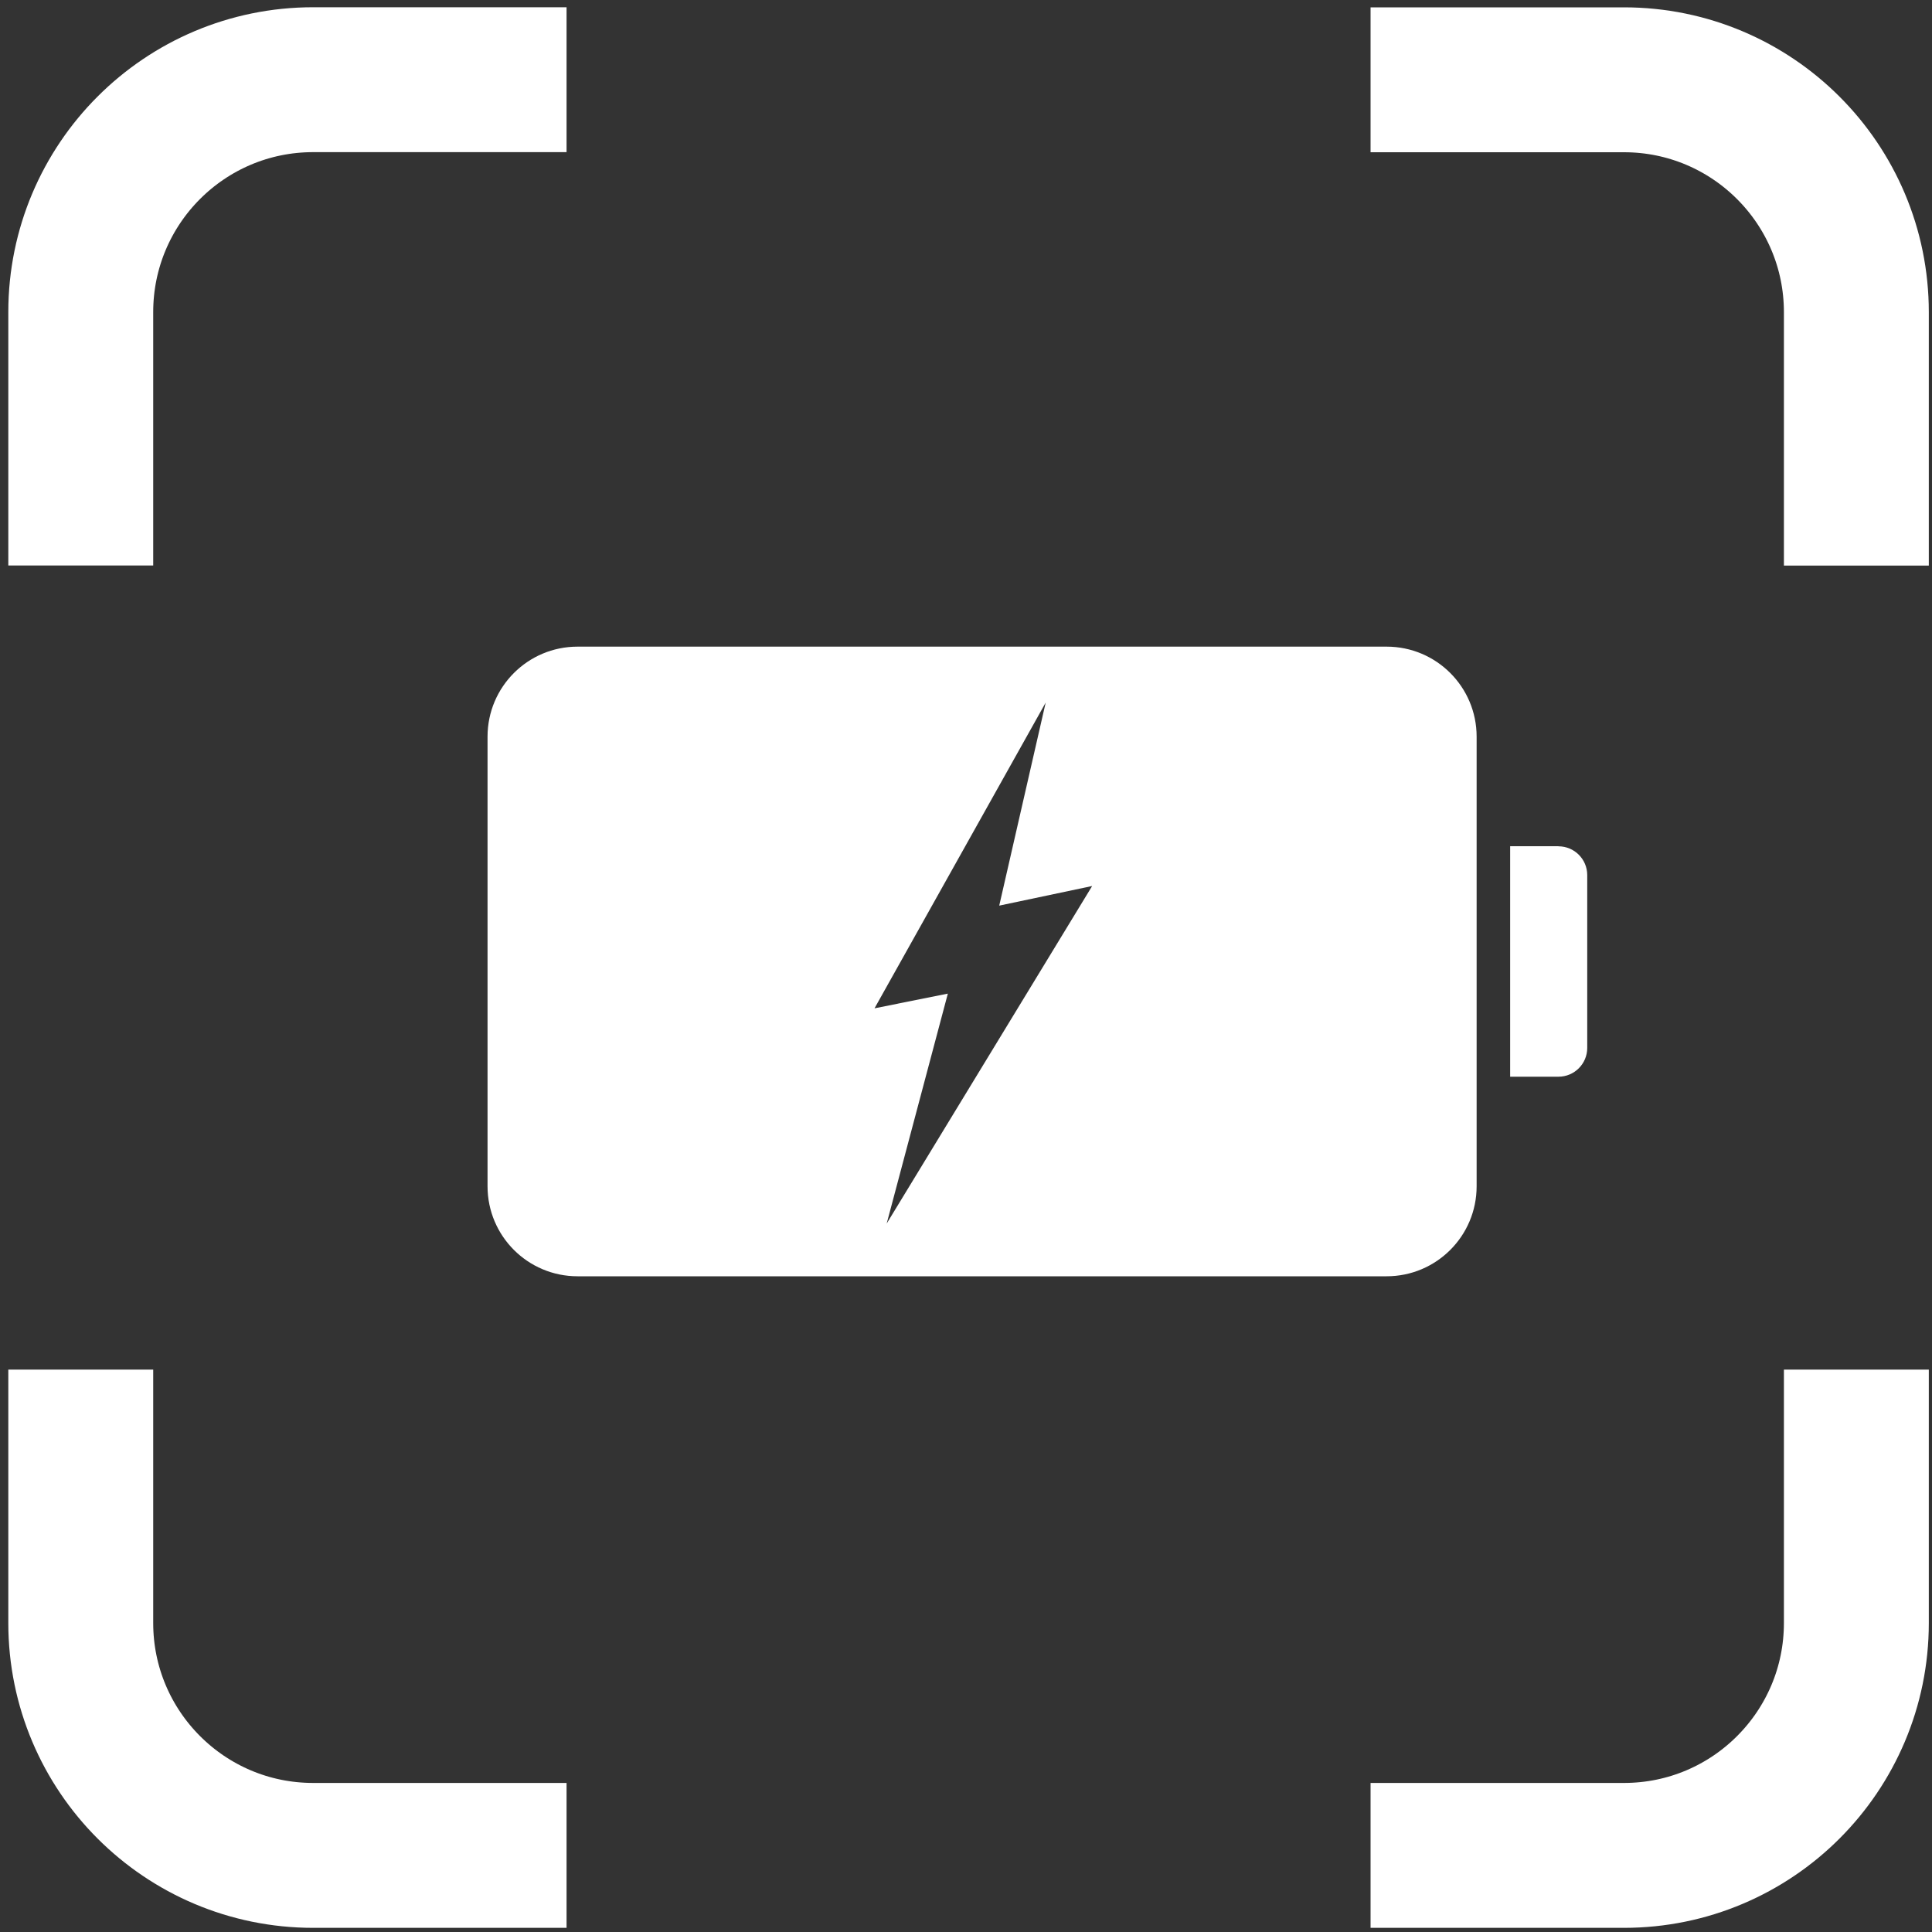 <?xml version="1.0" encoding="UTF-8"?>
<svg id="Layer_1" xmlns="http://www.w3.org/2000/svg" xmlns:xlink="http://www.w3.org/1999/xlink" viewBox="0 0 200 200">
  <rect x="0" y="0" width="200" height="200" fill="#333333" stroke="none"/>
  <defs>
    <style>
      .cls-1 {
        stroke-miterlimit: 10;
      }

      .cls-1, .cls-2 {
        fill: #fff;
      }

      .cls-1, .cls-3 {
        stroke: #fff;
      }

      .cls-4, .cls-3 {
        fill: none;
      }

      .cls-5 {
        clip-path: url(#clippath-1);
      }

      .cls-3 {
        stroke-linejoin: round;
        stroke-width: 15px;
      }

      .cls-6 {
        clip-path: url(#clippath);
      }
    </style>
    <clipPath id="clippath">
      <path class="cls-4" d="M298.49,240.44H-103V-31.22h401.49V240.44ZM113.06,91.72l-9.62,2.03,4.81-21.02-17.72,31.65,7.59-1.52-6.33,23.8,21.27-34.94Z"/>
    </clipPath>
    <clipPath id="clippath-1">
      <rect class="cls-4" x="-112.86" y="-95.69" width="426.76" height="391.7"/>
    </clipPath>
  </defs>
  <g class="cls-6">
    <g class="cls-5">
      <path class="cls-3" d="M58.65,192.07h-26.23c-13.29,0-24.06-10.77-24.06-24.06v-26.23"/>
      <path class="cls-3" d="M192.17,141.78v26.23c0,13.29-10.77,24.06-24.06,24.06h-26.23"/>
      <path class="cls-3" d="M141.88,8.26h26.23c13.29,0,24.06,10.77,24.06,24.06v26.23"/>
      <path class="cls-3" d="M8.36,58.54v-26.23c0-13.29,10.77-24.06,24.06-24.06h26.23"/>
      <path class="cls-1" d="M161.33,88.1h-4.5v22.86h4.5c1.37,0,2.48-1.11,2.48-2.48v-17.89c0-1.37-1.11-2.48-2.48-2.48"/>
      <path class="cls-2" d="M143.54,66.94H59.79c-5.15,0-9.32,4.17-9.32,9.32v46.54c0,5.15,4.17,9.32,9.32,9.32h83.75c5.15,0,9.32-4.17,9.32-9.32v-46.54c0-5.15-4.17-9.32-9.32-9.32"/>
    </g>
  </g>
</svg>